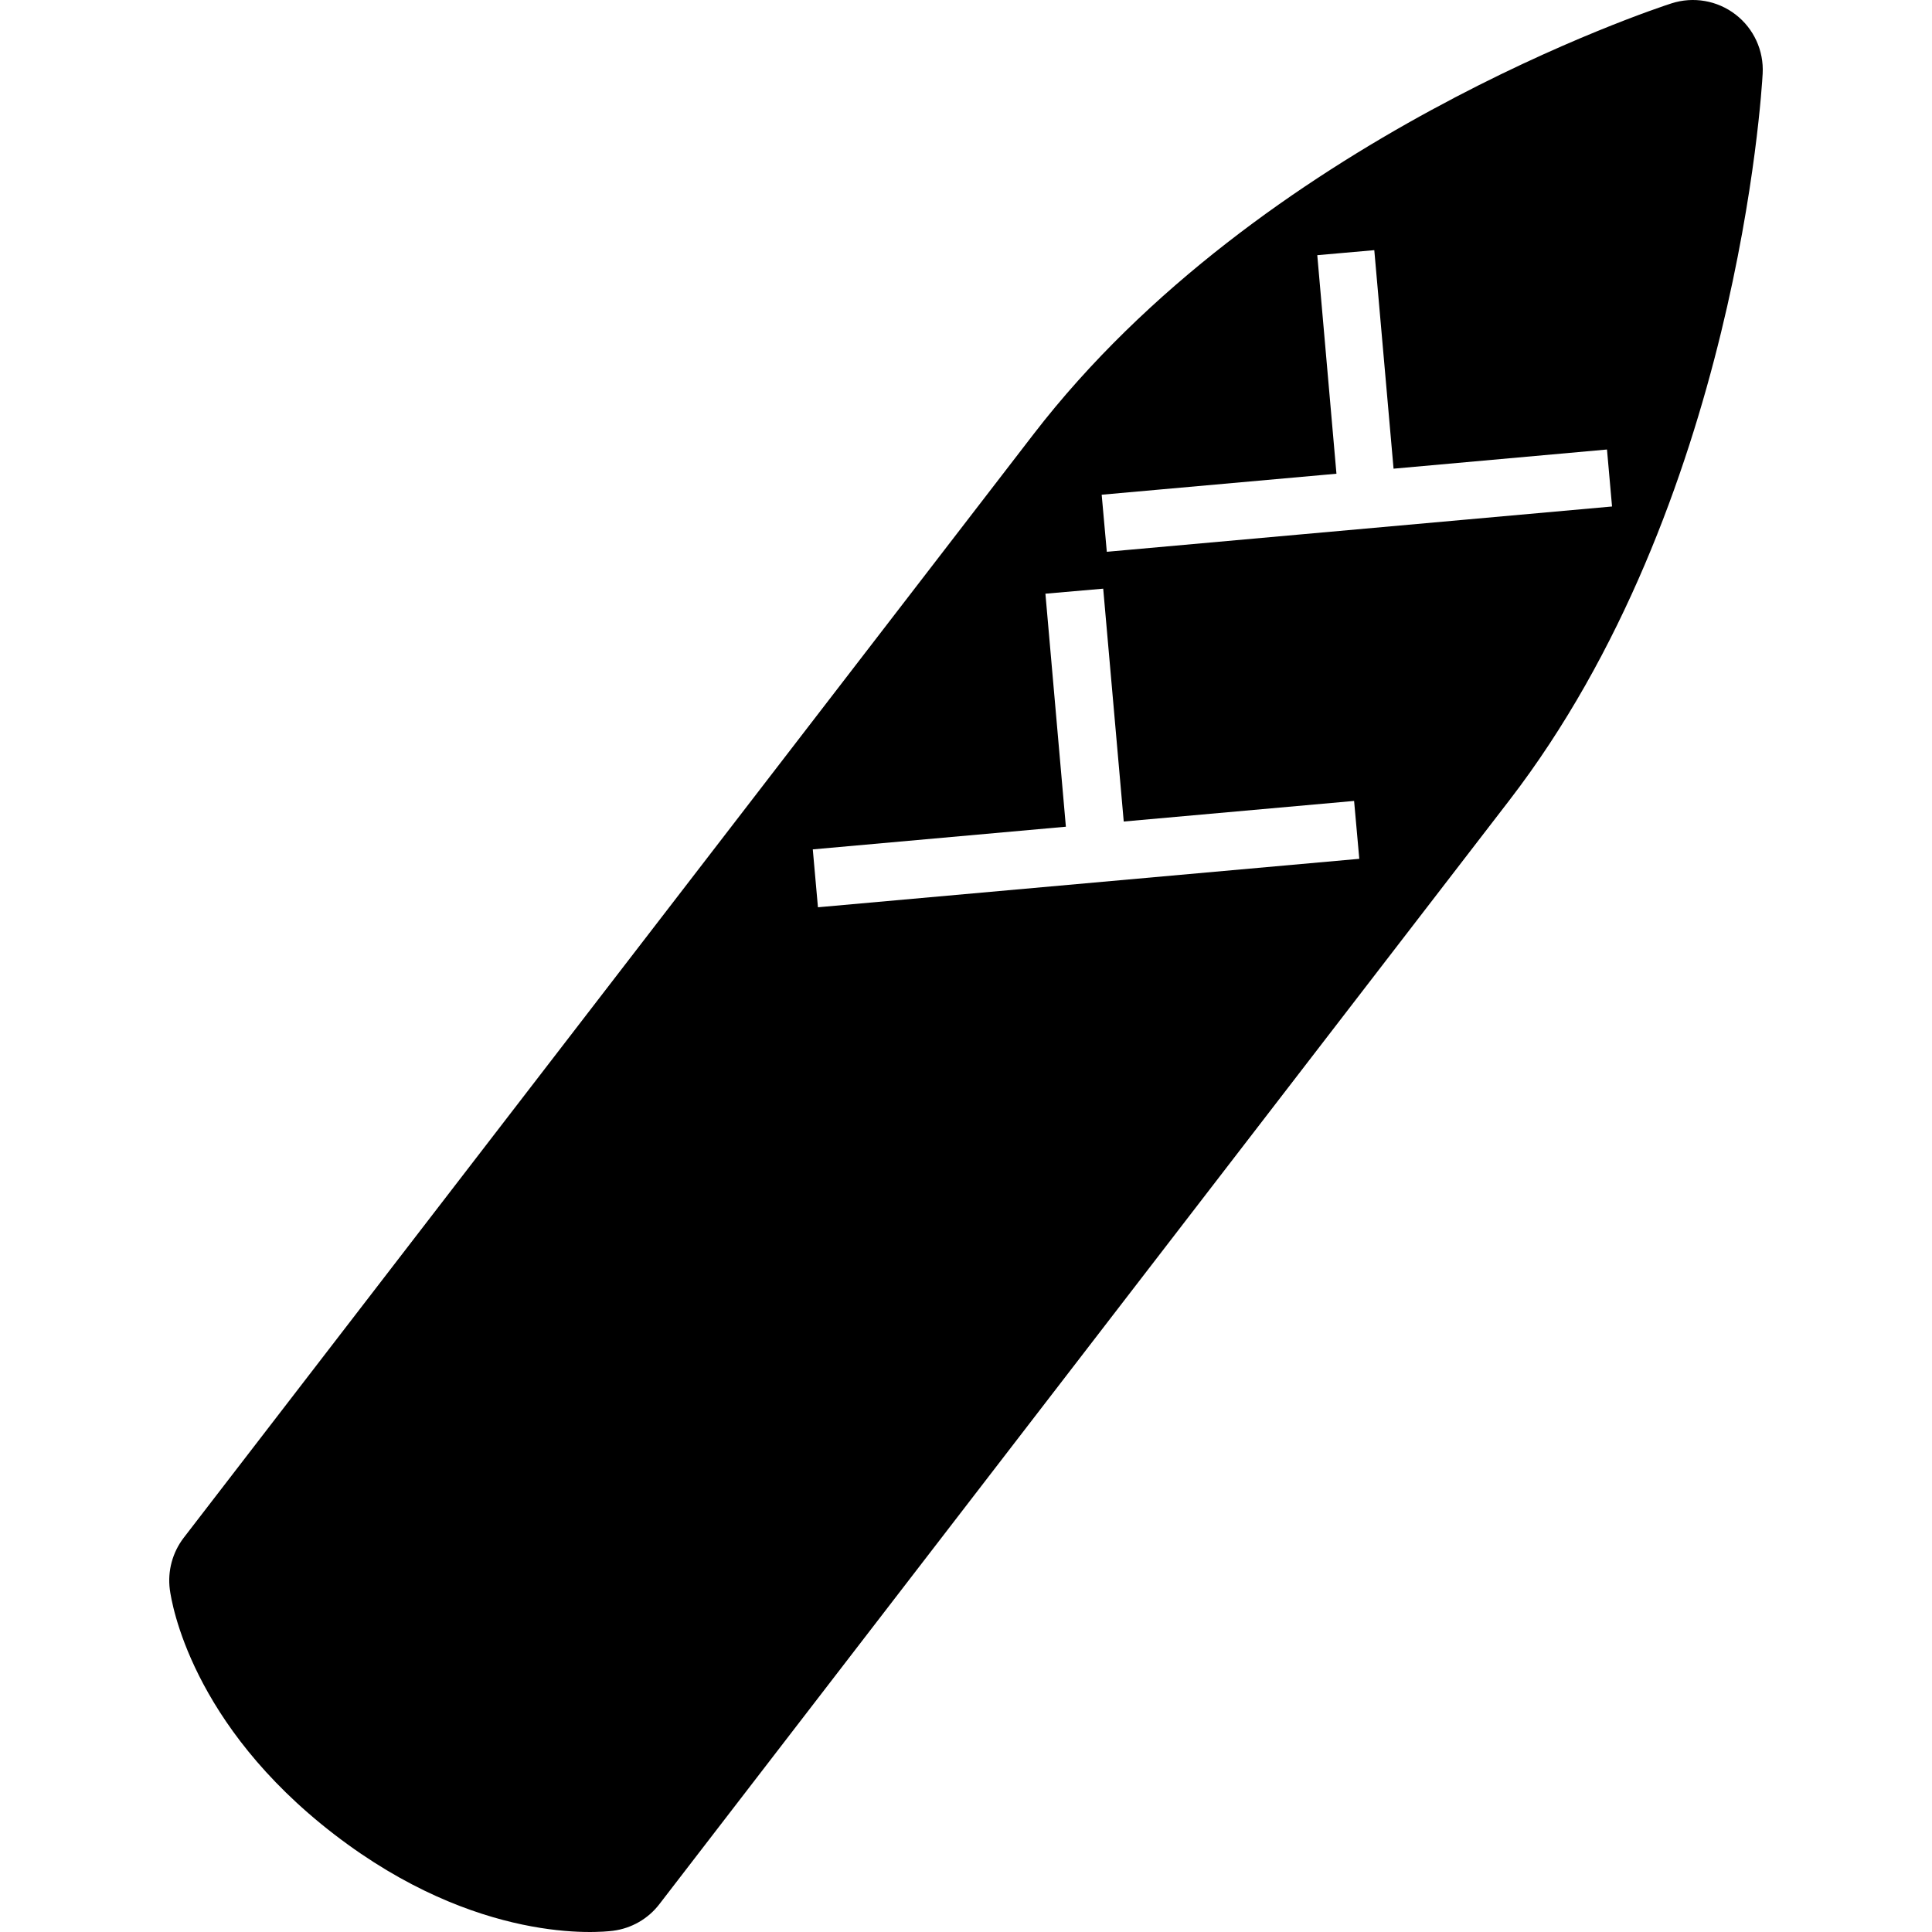 <?xml version="1.0" encoding="utf-8"?>

<!DOCTYPE svg PUBLIC "-//W3C//DTD SVG 1.1//EN" "http://www.w3.org/Graphics/SVG/1.1/DTD/svg11.dtd">
<!-- Uploaded to: SVG Repo, www.svgrepo.com, Generator: SVG Repo Mixer Tools -->
<svg height="800px" width="800px" version="1.1" id="_x32_" xmlns="http://www.w3.org/2000/svg" xmlns:xlink="http://www.w3.org/1999/xlink" 
	 viewBox="0 0 512 512"  xml:space="preserve">
<style type="text/css">
	.st0{fill:#000000;}
</style>
<g>
	<path class="st0" d="M459.938,3.845c-4.822-3.713-11.165-4.821-16.966-2.956c-4.417,1.426-108.73,35.788-169.097,114.204
		L48.681,407.531c-2.983,3.902-4.306,8.818-3.679,13.682c0.472,3.567,5.612,35.685,43.574,64.915
		c37.97,29.23,70.338,25.999,73.904,25.544c4.865-0.628,9.291-3.172,12.265-7.056l225.194-292.456
		c60.385-78.407,66.942-188.031,67.184-192.664C467.457,13.419,464.768,7.558,459.938,3.845z M216.764,240.436l-1.367-15.341
		l67.072-6.008l-5.423-61.752l15.315-1.332l5.441,61.708l61.047-5.457l1.376,15.341L216.764,240.436z M293.315,146.231
		l-1.358-15.126l62.216-5.561l-5.08-57.918l15.109-1.332l5.105,57.91l56.561-5.079l1.34,15.1L293.315,146.231z"/>
</g>
</svg>